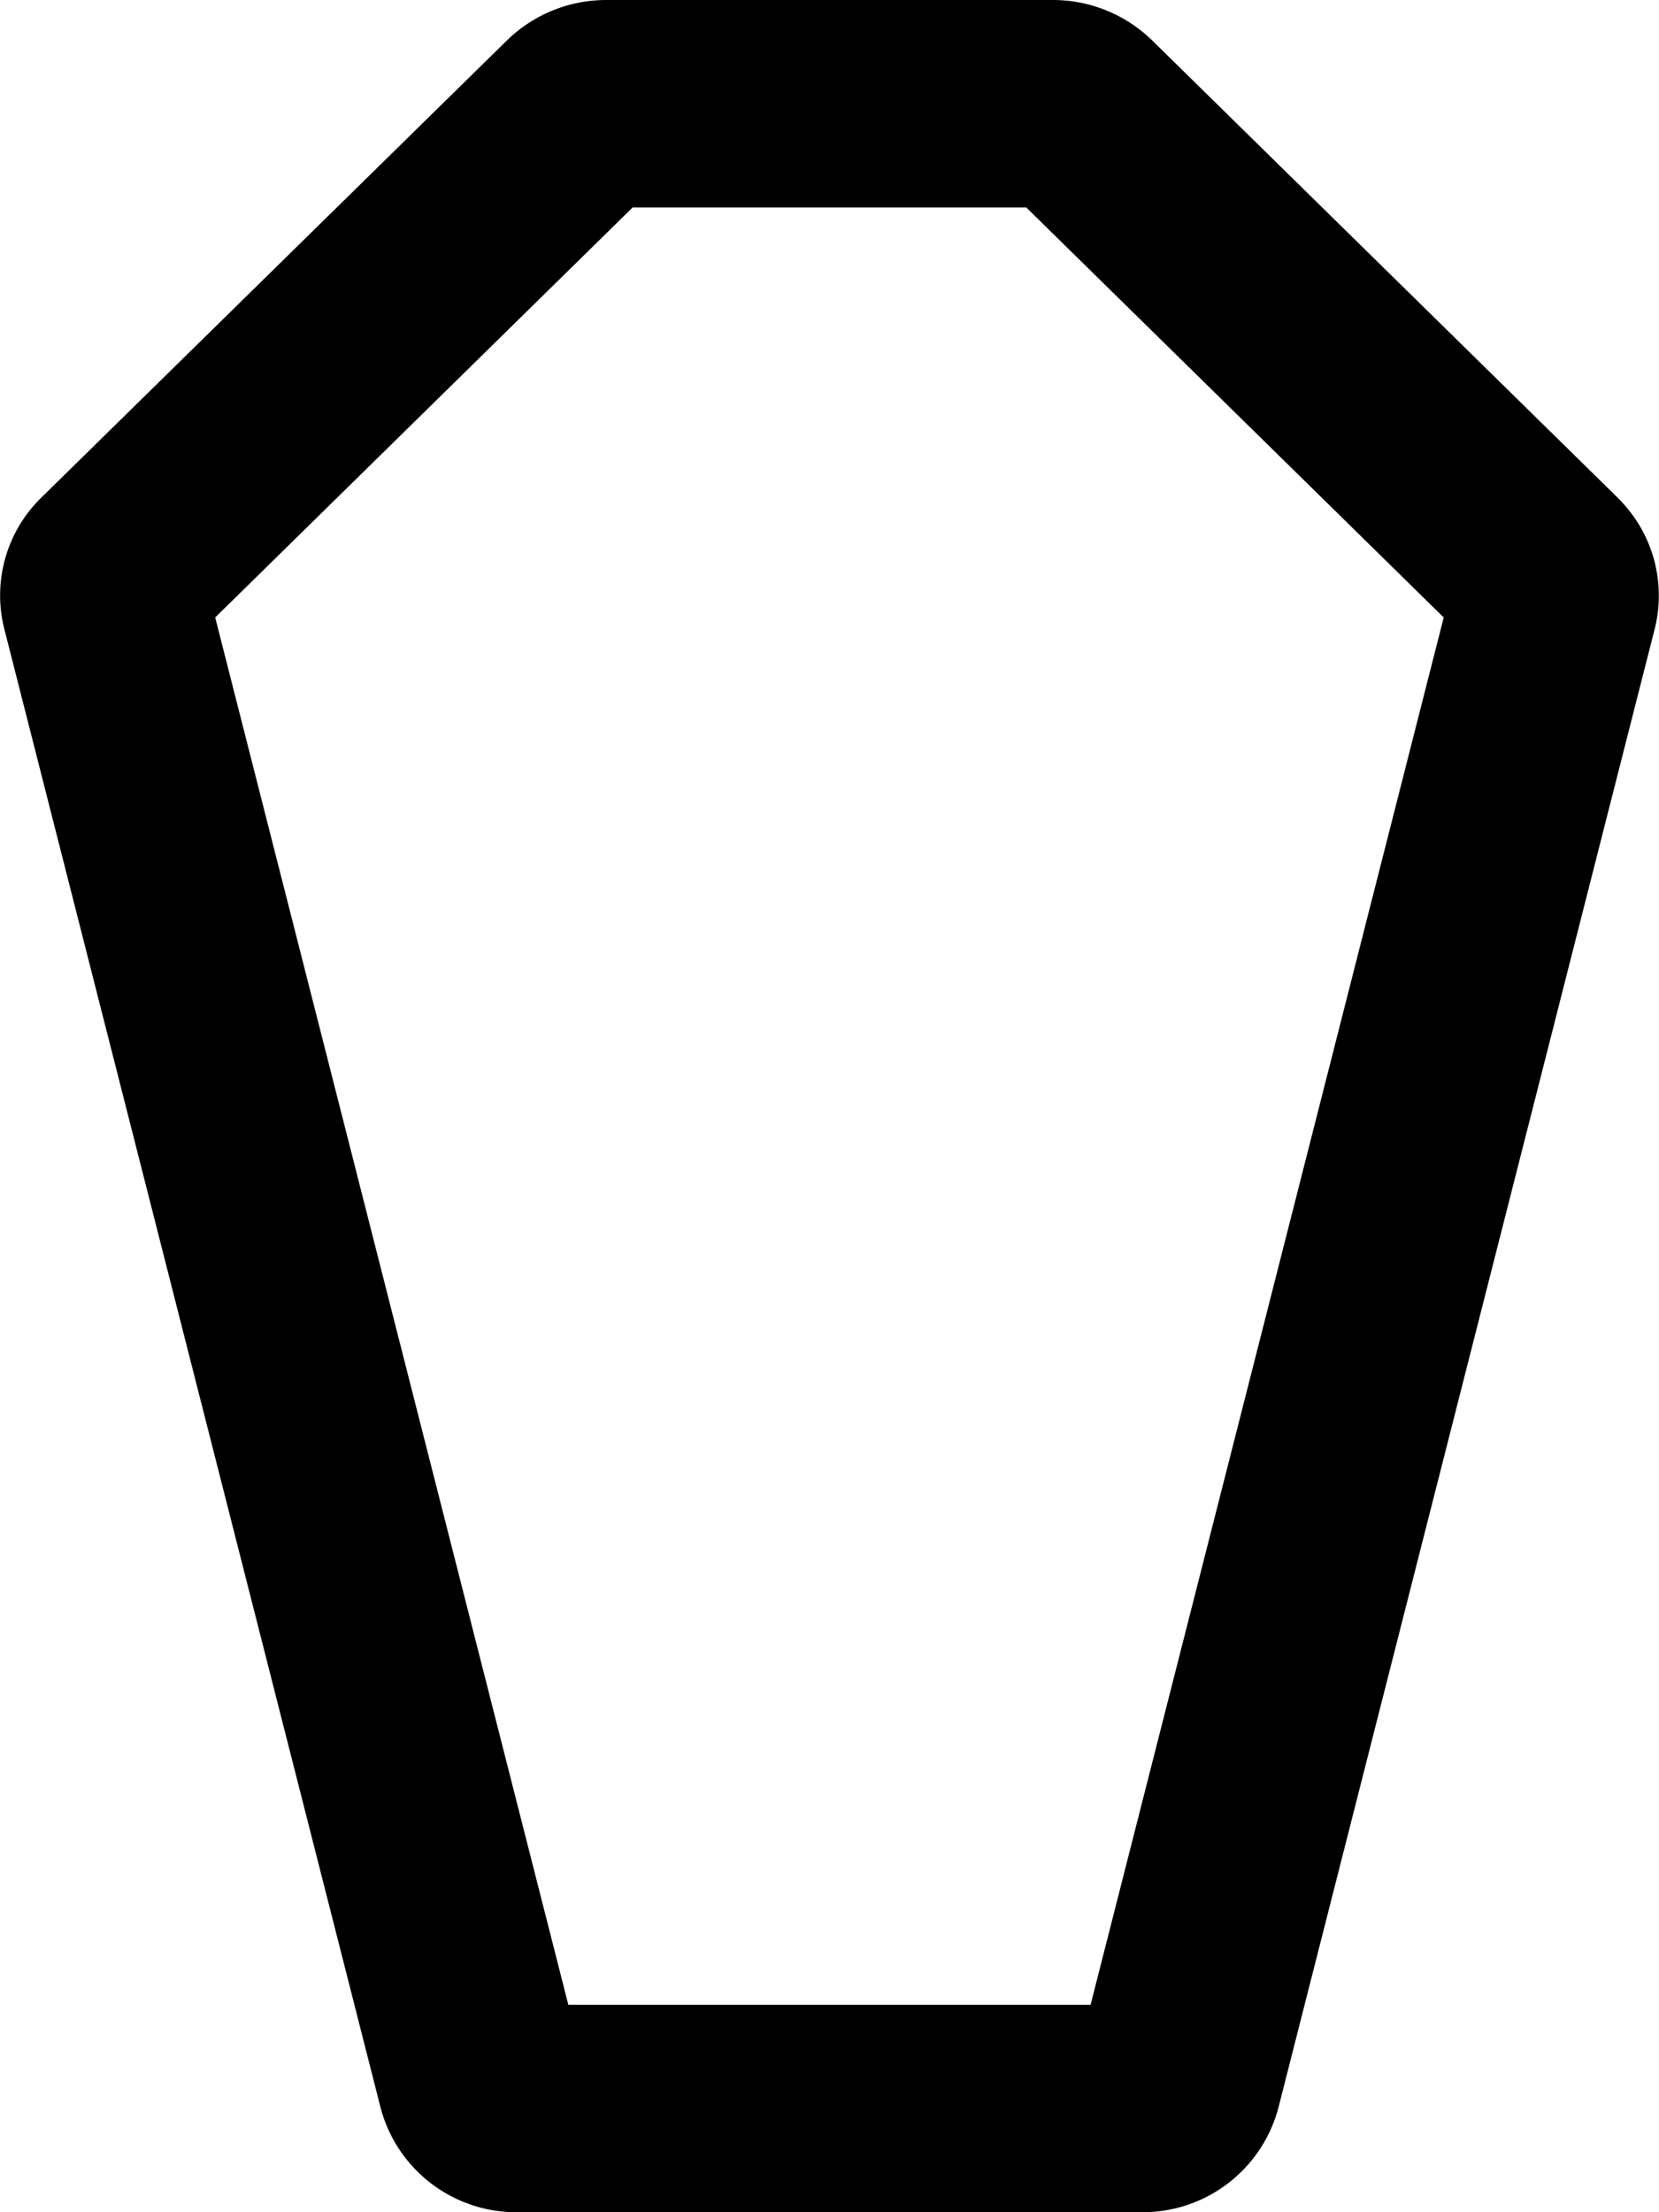 <svg xmlns="http://www.w3.org/2000/svg" viewBox="0 0 384 512"><!-- Font Awesome Pro 5.15.3 by @fontawesome - https://fontawesome.com License - https://fontawesome.com/license (Commercial License) --><path d="M374.44,115.19,266.7,9.37a32.89,32.89,0,0,0-23-9.37H140.32a32.89,32.89,0,0,0-23,9.37L9.54,115.19A31.61,31.61,0,0,0,1,145.58L88.08,487.76A32.47,32.47,0,0,0,119.69,512H264.31a32.48,32.48,0,0,0,31.61-24.24L383,145.58a31.65,31.65,0,0,0-8.59-30.39ZM252.43,464H131.55L49.81,142.91,146.45,48h91.08l96.64,94.91Z"/></svg>